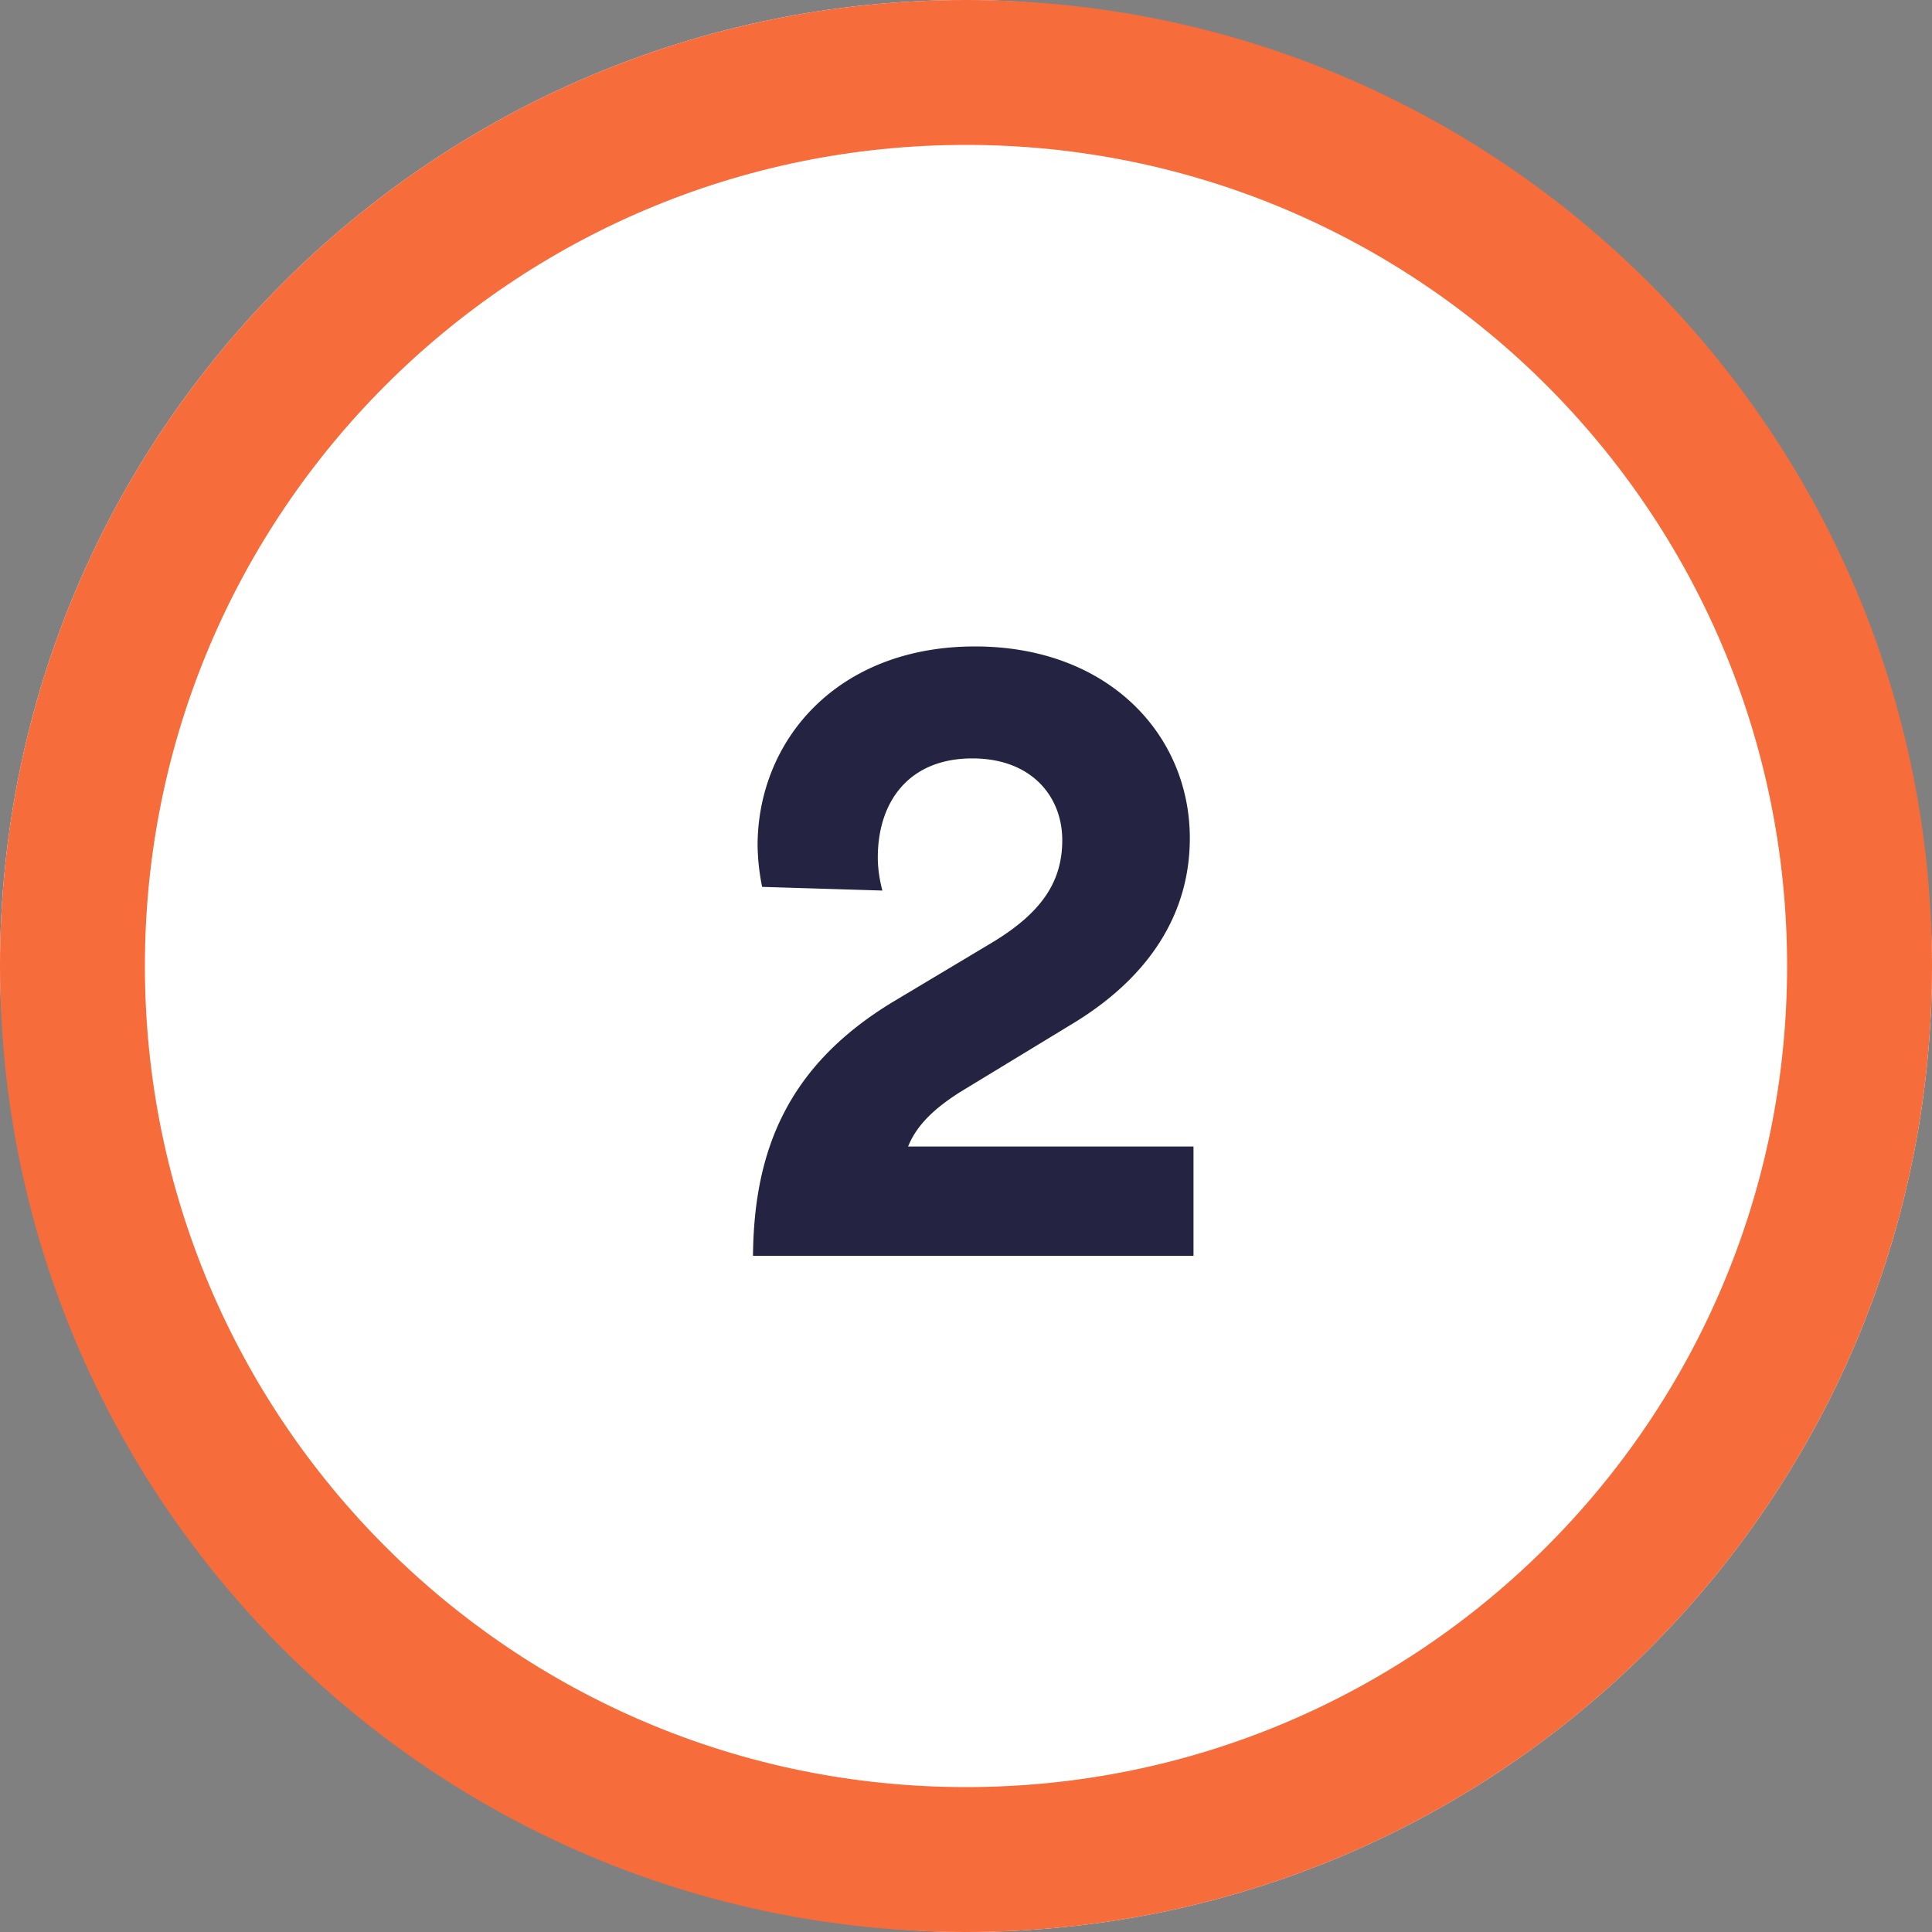 <?xml version="1.0" encoding="utf-8"?>
<svg xmlns="http://www.w3.org/2000/svg" width="40" height="40" fill="none" viewBox="0 0 40 40">
  <rect x="0" y="0" width="40" height="40" fill="#808080" stroke="none"/>
  <rect width="40" height="40" fill="#fff" rx="20"/>
  <path fill="#F66C3A" d="M37 20c0-9.389-7.611-17-17-17S3 10.611 3 20s7.611 17 17 17v3C8.954 40 0 31.046 0 20S8.954 0 20 0s20 8.954 20 20-8.954 20-20 20v-3c9.389 0 17-7.611 17-17Z"/>
  <path fill="#242342" d="m18.269 18.438-2.49-.076a4.654 4.654 0 0 1-.094-.855c0-2.166 1.634-4.123 4.503-4.123 2.755 0 4.446 1.824 4.446 3.97 0 1.597-.874 2.889-2.394 3.82l-2.375 1.444c-.475.304-.874.646-1.064 1.12h5.909V26h-9.12c.019-2.166.703-3.933 2.907-5.263l2.033-1.216c1.045-.627 1.463-1.273 1.463-2.128 0-.893-.627-1.691-1.862-1.691-1.311 0-1.957.893-1.957 2.052 0 .228.038.475.095.684Z"/>
</svg>